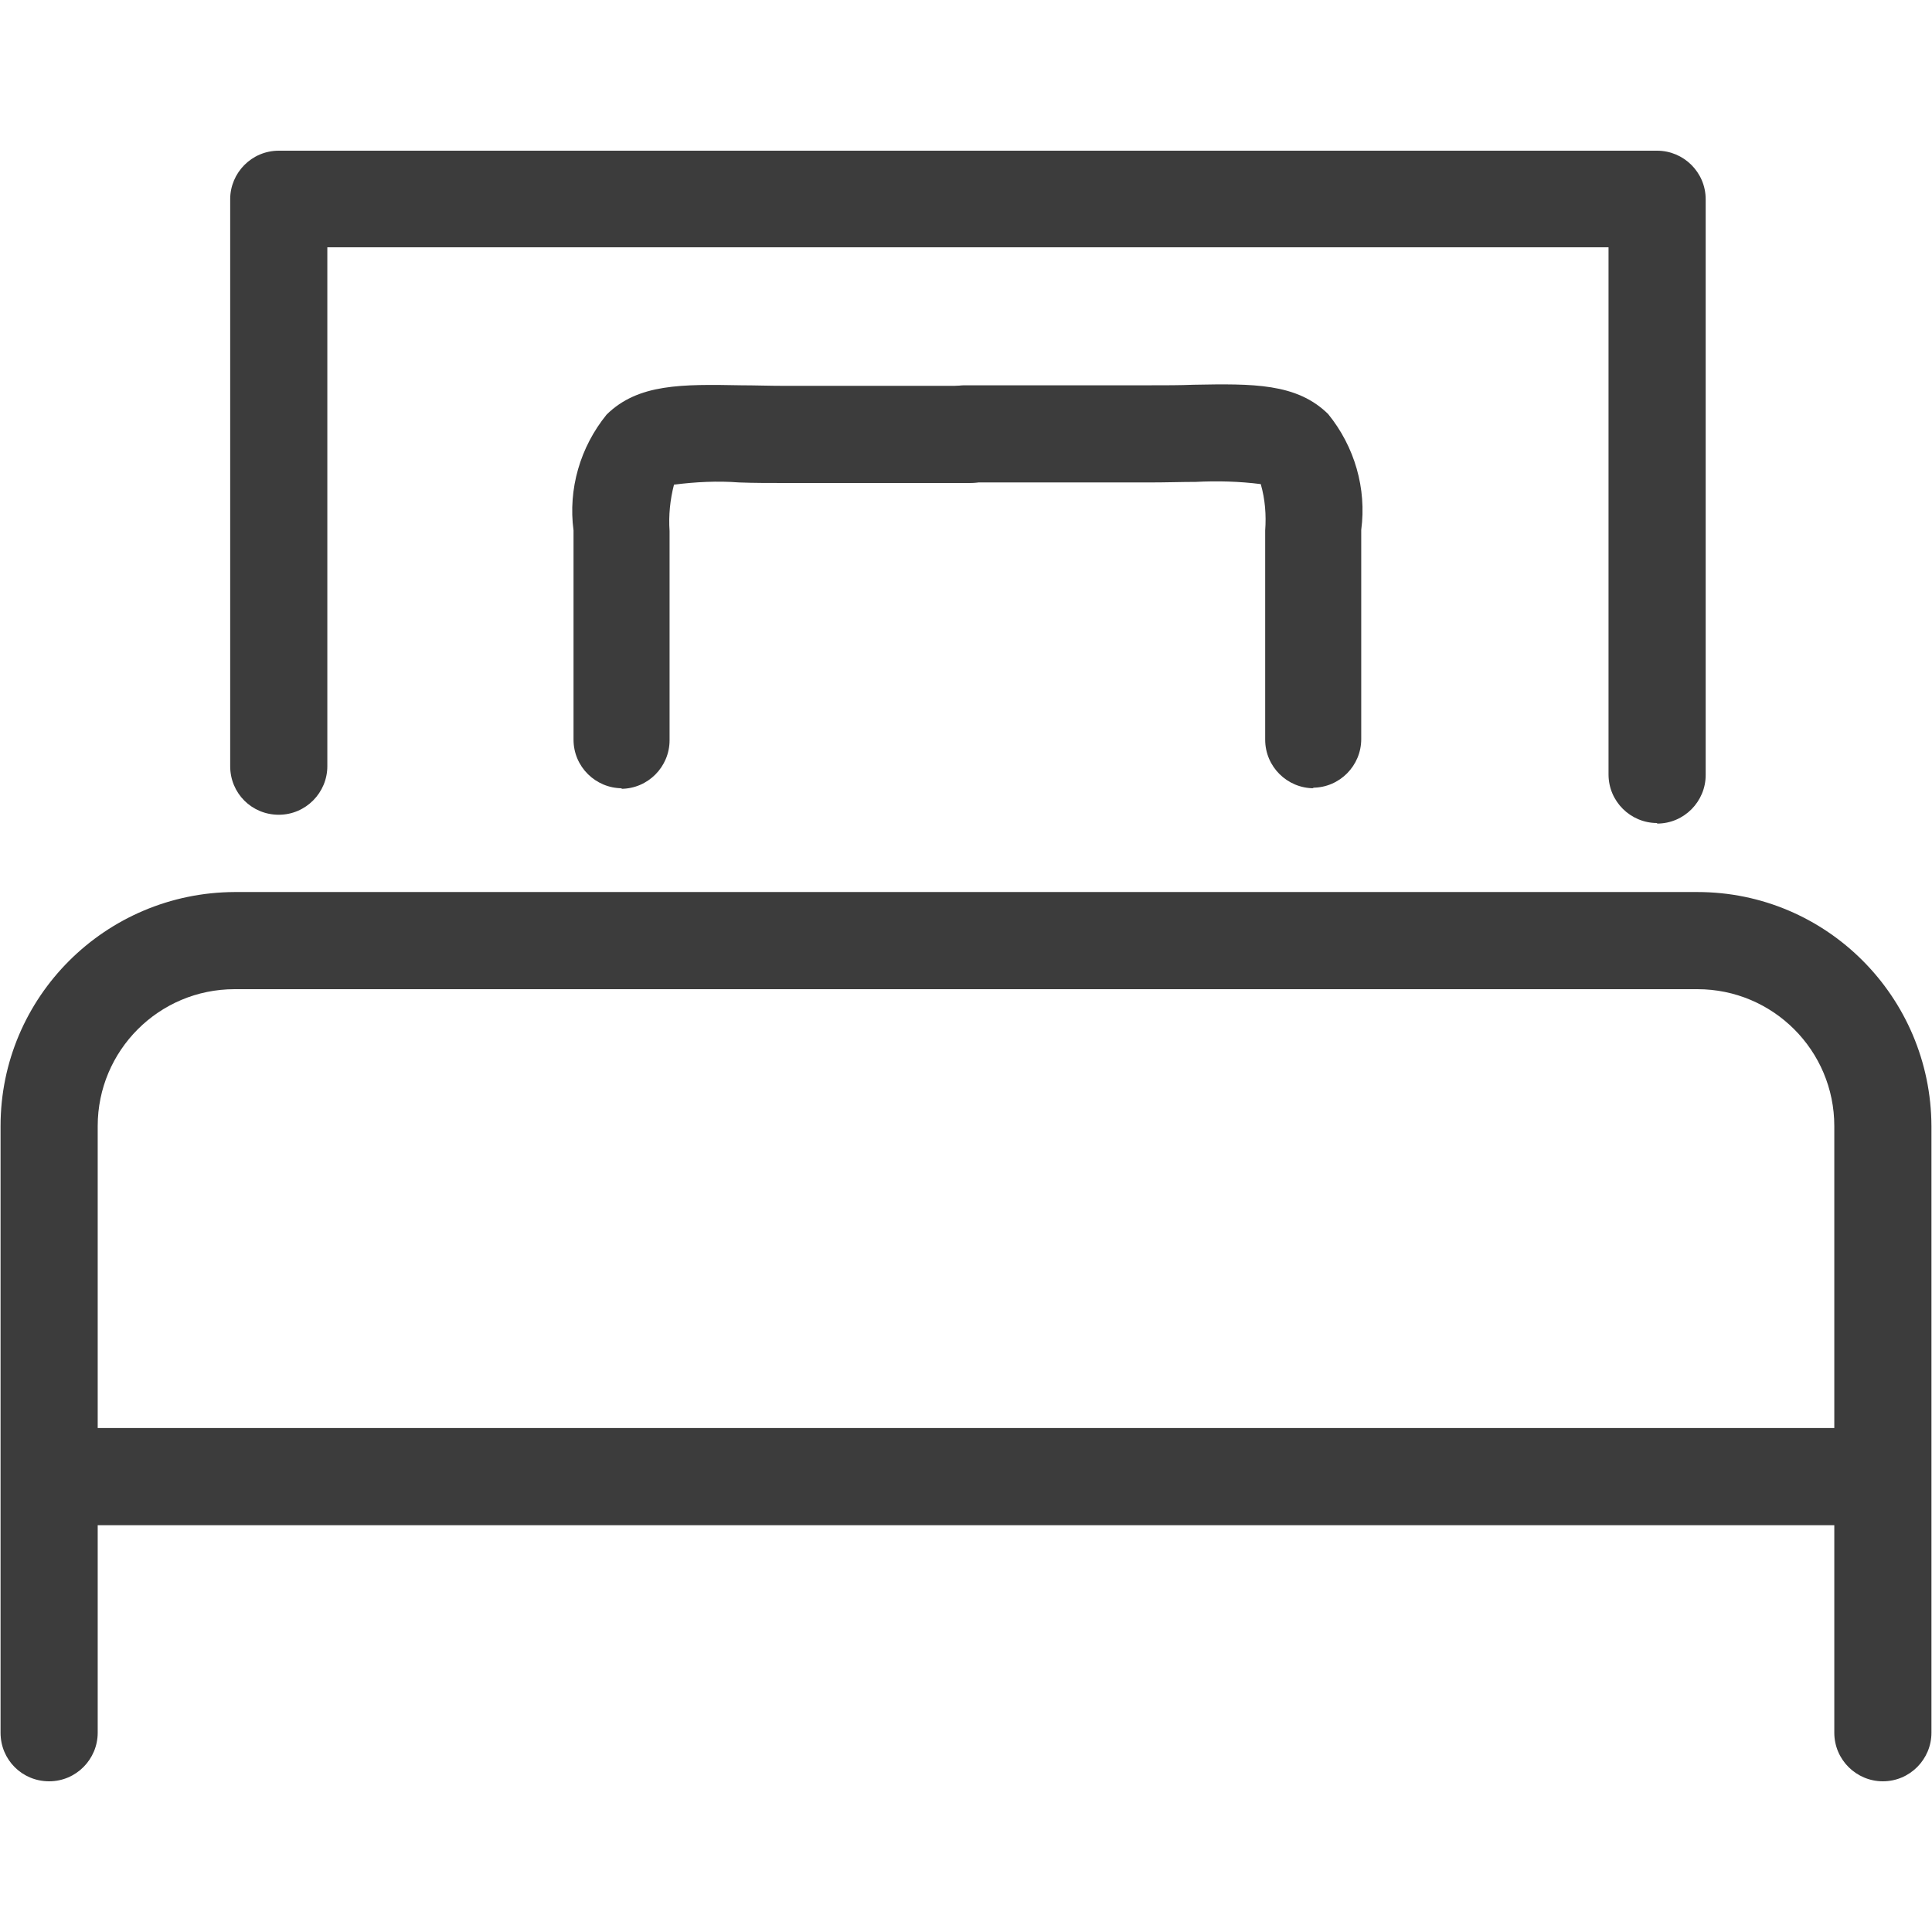 <?xml version="1.0" encoding="UTF-8"?><svg id="_イヤー_1" xmlns="http://www.w3.org/2000/svg" width="35" height="35" viewBox="0 0 35 35"><defs><style>.cls-1{fill:#3c3c3c;}</style></defs><path id="_ス_436" class="cls-1" d="M34.11,32.27c-.48,0-.88-.39-.88-.88v-10.99c0-1.37-1.11-2.48-2.48-2.48H4.25c-1.37,0-2.48,1.11-2.48,2.48v10.99c0,.48-.39,.88-.88,.88S.01,31.88,.01,31.39v-10.99c0-2.34,1.9-4.23,4.24-4.24H30.75c2.34,0,4.23,1.9,4.24,4.24v10.99c0,.48-.39,.88-.88,.88"/><path id="_ス_437" class="cls-1" d="M30.02,14.91c-.48,0-.88-.39-.88-.88V4.48H5.93V13.88c0,.48-.39,.88-.88,.88s-.88-.39-.88-.88V3.61c0-.48,.39-.88,.88-.88H30.02c.48,0,.88,.39,.88,.88V14.04c0,.48-.39,.88-.88,.88"/><path id="_ス_438" class="cls-1" d="M11.27,14.28c-.48,0-.88-.39-.88-.88h0v-3.79c-.1-.75,.12-1.51,.6-2.1,.57-.56,1.36-.55,2.44-.53,.24,0,.51,.01,.81,.01h3.33c.48,0,.88,.39,.88,.88s-.39,.88-.88,.88h-3.33c-.31,0-.59,0-.85-.01-.39-.03-.79-.01-1.18,.04-.07,.27-.1,.56-.08,.84v3.79c0,.48-.39,.88-.88,.88"/><path id="_ス_439" class="cls-1" d="M23.8,14.28c-.48,0-.88-.39-.88-.88v-3.79c.02-.28,0-.56-.08-.84-.39-.05-.79-.06-1.18-.04-.25,0-.53,.01-.85,.01h-3.33c-.48,0-.88-.39-.88-.88s.39-.88,.88-.88h3.33c.3,0,.57,0,.81-.01,1.08-.02,1.87-.03,2.44,.53,.48,.59,.7,1.35,.6,2.1v3.79c0,.48-.39,.88-.88,.88"/><path id="_ス_440" class="cls-1" d="M33.29,27.63H1.52c-.48,0-.88-.39-.88-.88s.39-.88,.88-.88h31.77c.48,0,.88,.39,.88,.88s-.39,.88-.88,.88"/></svg>